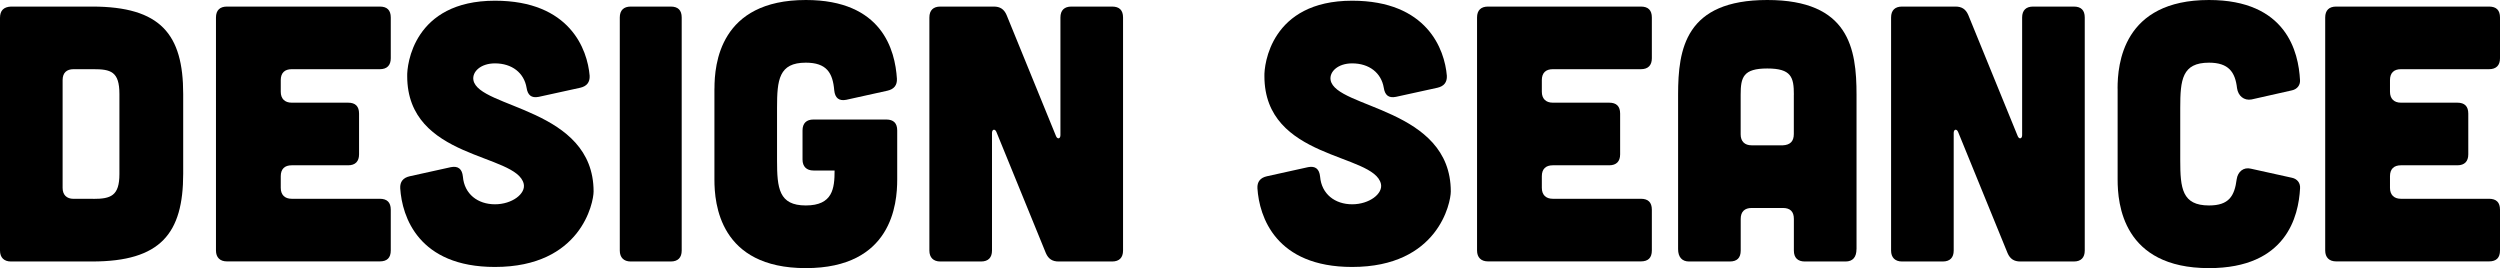 <?xml version="1.0" encoding="UTF-8"?>
<svg xmlns="http://www.w3.org/2000/svg" id="Layer_2" data-name="Layer 2" viewBox="0 0 494.28 53">
  <defs>
    <style>
      .cls-1 {
        fill: #000;
        stroke-width: 0px;
      }
    </style>
  </defs>
  <g id="Layer_2-2" data-name="Layer 2">
    <g>
      <path class="cls-1" d="M18.22,1.3c13.54,0,18,5.47,18,17.28v15.77c0,11.81-4.46,17.35-18,17.35H2.16c-1.37,0-2.16-.79-2.16-2.16V3.53C0,2.09.72,1.37,2.16,1.3h16.06ZM18.43,39.32c3.46,0,5.18-.58,5.18-4.9v-15.84c0-4.46-1.73-4.9-5.18-4.9h-3.89c-1.37,0-2.16.72-2.16,2.16v21.31c0,1.37.79,2.16,2.16,2.16h3.89Z"></path>
      <path class="cls-1" d="M75.1,1.3c1.44,0,2.16.72,2.16,2.16v8.06c0,1.37-.72,2.16-2.16,2.16h-17.43c-1.37,0-2.16.72-2.16,2.16v2.3c0,1.37.79,2.16,2.16,2.16h11.16c1.44,0,2.16.72,2.16,2.16v8.06c0,1.37-.72,2.16-2.16,2.16h-11.16c-1.37,0-2.16.72-2.16,2.16v2.3c0,1.37.79,2.16,2.16,2.16h17.43c1.44,0,2.16.72,2.16,2.16v8.06c0,1.44-.72,2.16-2.16,2.16h-30.24c-1.37,0-2.16-.79-2.16-2.16V3.46c0-1.44.79-2.16,2.16-2.16h30.24Z"></path>
      <path class="cls-1" d="M106.49,19.15c-1.44.29-2.16-.36-2.38-1.8-.5-2.95-2.88-4.82-6.26-4.82-2.81,0-4.54,1.66-4.25,3.31,1.01,5.62,23.76,5.47,23.76,22.03,0,2.16-2.45,14.91-19.51,14.91-15.12,0-18.36-9.94-18.72-15.55-.07-1.3.58-2.09,1.87-2.38l8.14-1.8c1.44-.29,2.23.36,2.38,1.87.29,3.46,2.95,5.47,6.34,5.47s6.12-2.09,5.69-4.03c-1.37-6.12-23.04-4.75-23.04-21.31-.07-2.16,1.22-14.91,17.35-14.91,14.83,0,18.29,9.65,18.72,14.83.07,1.3-.58,2.09-1.87,2.38l-8.21,1.8Z"></path>
      <path class="cls-1" d="M132.62,1.3c1.44,0,2.16.72,2.16,2.16v46.08c0,1.37-.72,2.16-2.16,2.16h-7.92c-1.37,0-2.16-.79-2.16-2.16V3.46c0-1.44.79-2.16,2.16-2.16h7.92Z"></path>
      <path class="cls-1" d="M141.26,17.5c0-4.75,1.01-17.5,18.07-17.5,15.12,0,17.64,9.94,18,15.55.07,1.3-.58,2.09-1.87,2.38l-8.14,1.8c-1.44.29-2.23-.36-2.38-1.87-.29-3.46-1.51-5.47-5.62-5.47-5.33,0-5.69,3.38-5.69,8.93v10.37c0,5.54.36,8.93,5.69,8.93s5.69-3.38,5.69-6.91h-4.18c-1.37,0-2.16-.79-2.16-2.16v-5.76c0-1.44.79-2.16,2.16-2.16h14.4c1.44,0,2.16.72,2.16,2.16v9.72c0,4.75-1.01,17.5-18.07,17.5s-18.07-12.75-18.07-17.5v-18Z"></path>
      <path class="cls-1" d="M196.49,1.3c1.22,0,2.02.5,2.52,1.66l9.79,23.98c.29.65.86.5.86-.22V3.46c0-1.44.79-2.16,2.16-2.16h8.06c1.44,0,2.16.72,2.16,2.16v46.08c0,1.37-.72,2.16-2.16,2.16h-10.58c-1.22,0-2.02-.5-2.52-1.66l-9.79-23.98c-.29-.65-.86-.5-.86.22v23.26c0,1.37-.72,2.16-2.16,2.16h-8.06c-1.37,0-2.16-.79-2.16-2.16V3.46c0-1.44.79-2.16,2.16-2.16h10.58Z"></path>
      <path class="cls-1" d="M275.97,19.15c-1.44.29-2.16-.36-2.38-1.8-.5-2.95-2.88-4.82-6.26-4.82-2.81,0-4.54,1.66-4.25,3.31,1.01,5.62,23.76,5.47,23.76,22.03,0,2.16-2.45,14.91-19.51,14.91-15.12,0-18.36-9.94-18.72-15.55-.07-1.3.58-2.09,1.87-2.38l8.14-1.8c1.44-.29,2.23.36,2.38,1.87.29,3.46,2.95,5.47,6.34,5.47s6.12-2.09,5.69-4.03c-1.37-6.12-23.04-4.75-23.04-21.31-.07-2.16,1.22-14.91,17.35-14.91,14.83,0,18.29,9.65,18.72,14.83.07,1.3-.58,2.09-1.87,2.38l-8.21,1.8Z"></path>
      <path class="cls-1" d="M324.43,1.3c1.44,0,2.16.72,2.16,2.16v8.06c0,1.37-.72,2.16-2.16,2.16h-17.43c-1.37,0-2.16.72-2.16,2.16v2.3c0,1.37.79,2.16,2.16,2.16h11.16c1.44,0,2.16.72,2.16,2.16v8.06c0,1.37-.72,2.16-2.16,2.16h-11.16c-1.37,0-2.16.72-2.16,2.16v2.3c0,1.37.79,2.16,2.16,2.16h17.43c1.44,0,2.16.72,2.16,2.16v8.06c0,1.44-.72,2.16-2.16,2.16h-30.24c-1.37,0-2.16-.79-2.16-2.16V3.46c0-1.44.79-2.16,2.16-2.16h30.24Z"></path>
      <path class="cls-1" d="M367.05,49.25c0,1.58-.72,2.45-2.16,2.45h-8.06c-1.37,0-2.16-.72-2.16-2.16v-6.26c0-1.44-.72-2.16-2.16-2.16h-6.19c-1.37,0-2.16.72-2.16,2.16v6.26c0,1.44-.72,2.16-2.16,2.16h-8.06c-1.37,0-2.16-.86-2.16-2.45v-30.53c0-9.07,1.44-18.72,17.64-18.72s17.64,9.65,17.64,18.72v30.53ZM354.67,18.72c0-3.46-.5-5.18-5.26-5.18s-5.26,1.73-5.26,5.18v7.85c0,1.37.79,2.16,2.16,2.16h6.19c1.44-.07,2.16-.79,2.16-2.23v-7.78Z"></path>
      <path class="cls-1" d="M386.63,1.3c1.22,0,2.02.5,2.52,1.66l9.79,23.98c.29.65.86.5.86-.22V3.46c0-1.44.79-2.16,2.16-2.16h8.06c1.44,0,2.16.72,2.16,2.16v46.08c0,1.37-.72,2.16-2.16,2.16h-10.58c-1.22,0-2.02-.5-2.52-1.66l-9.79-23.98c-.29-.65-.86-.5-.86.22v23.26c0,1.37-.72,2.16-2.16,2.16h-8.06c-1.37,0-2.16-.79-2.16-2.16V3.46c0-1.44.79-2.16,2.16-2.16h10.58Z"></path>
      <path class="cls-1" d="M418.67,17.5c0-4.75,1.01-17.5,18.07-17.5,15.34,0,17.71,10.3,18,15.84.07,1.01-.58,1.8-1.58,2.02l-7.99,1.8c-1.51.29-2.67-.72-2.88-2.23-.36-3.17-1.66-5.04-5.54-5.04-5.33,0-5.69,3.38-5.69,8.93v10.37c0,5.54.36,8.93,5.69,8.93,3.96,0,5.04-1.87,5.47-5.18.22-1.51,1.37-2.45,2.81-2.09l8.14,1.8c1.01.22,1.66,1.01,1.58,2.09-.29,5.47-2.66,15.77-18,15.77-17.07,0-18.07-12.75-18.07-17.5v-18Z"></path>
      <path class="cls-1" d="M492.12,1.3c1.44,0,2.16.72,2.16,2.16v8.06c0,1.37-.72,2.16-2.16,2.16h-17.43c-1.37,0-2.16.72-2.16,2.16v2.3c0,1.37.79,2.16,2.16,2.16h11.16c1.44,0,2.16.72,2.16,2.16v8.06c0,1.37-.72,2.16-2.16,2.16h-11.16c-1.37,0-2.16.72-2.16,2.16v2.3c0,1.37.79,2.16,2.16,2.16h17.43c1.44,0,2.16.72,2.16,2.16v8.06c0,1.44-.72,2.16-2.16,2.16h-30.24c-1.37,0-2.16-.79-2.16-2.16V3.46c0-1.44.79-2.16,2.16-2.16h30.24Z"></path>
    </g>
  </g>
</svg>
